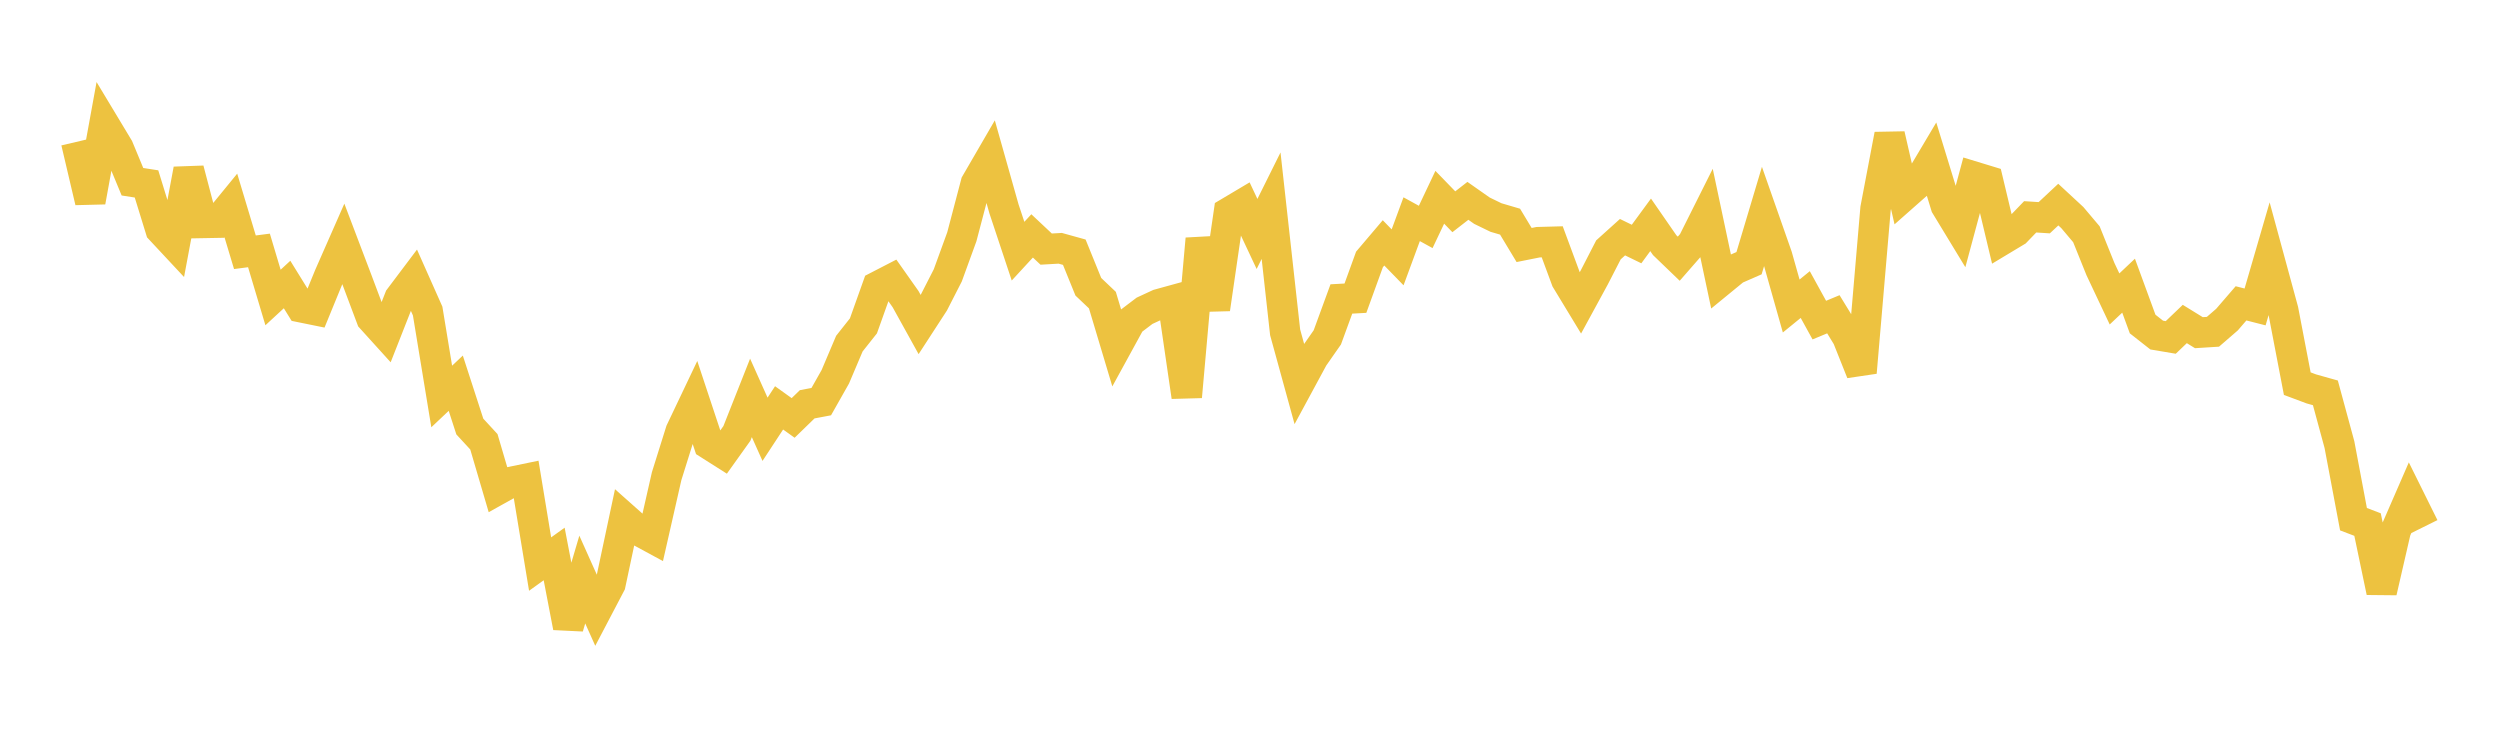 <svg width="164" height="48" xmlns="http://www.w3.org/2000/svg" xmlns:xlink="http://www.w3.org/1999/xlink"><path fill="none" stroke="rgb(237,194,64)" stroke-width="2" d="M5,9.31L5.922,13.231L6.844,8.166L7.766,9.697L8.689,11.922L9.611,12.065L10.533,15.056L11.455,16.044L12.377,11.113L13.299,14.624L14.222,14.607L15.144,13.48L16.066,16.548L16.988,16.428L17.91,19.515L18.832,18.664L19.754,20.156L20.677,20.344L21.599,18.093L22.521,15.998L23.443,18.427L24.365,20.882L25.287,21.9L26.21,19.554L27.132,18.33L28.054,20.404L28.976,26.009L29.898,25.138L30.82,27.98L31.743,28.981L32.665,32.117L33.587,31.603L34.509,31.412L35.431,37.003L36.353,36.341L37.275,41.145L38.198,38.018L39.12,40.077L40.042,38.319L40.964,33.981L41.886,34.8L42.808,35.3L43.731,31.237L44.653,28.293L45.575,26.356L46.497,29.137L47.419,29.722L48.341,28.431L49.263,26.101L50.186,28.161L51.108,26.756L52.03,27.417L52.952,26.521L53.874,26.347L54.796,24.717L55.719,22.541L56.641,21.377L57.563,18.794L58.485,18.318L59.407,19.625L60.329,21.29L61.251,19.871L62.174,18.066L63.096,15.534L64.018,12.029L64.94,10.44L65.862,13.704L66.784,16.477L67.707,15.475L68.629,16.341L69.551,16.288L70.473,16.544L71.395,18.812L72.317,19.687L73.24,22.769L74.162,21.085L75.084,20.386L76.006,19.959L76.928,19.705L77.85,26.027L78.772,15.67L79.695,20.27L80.617,13.934L81.539,13.386L82.461,15.348L83.383,13.493L84.305,21.802L85.228,25.158L86.15,23.453L87.072,22.132L87.994,19.612L88.916,19.561L89.838,17.019L90.76,15.933L91.683,16.882L92.605,14.38L93.527,14.887L94.449,12.941L95.371,13.892L96.293,13.175L97.216,13.822L98.138,14.27L99.06,14.541L99.982,16.072L100.904,15.888L101.826,15.863L102.749,18.356L103.671,19.876L104.593,18.182L105.515,16.39L106.437,15.559L107.359,16.008L108.281,14.75L109.204,16.084L110.126,16.971L111.048,15.916L111.97,14.075L112.892,18.424L113.814,17.669L114.737,17.265L115.659,14.182L116.581,16.811L117.503,20.074L118.425,19.323L119.347,20.999L120.269,20.616L121.192,22.124L122.114,24.435L123.036,13.684L123.958,8.836L124.88,12.854L125.802,12.04L126.725,10.487L127.647,13.495L128.569,15.013L129.491,11.589L130.413,11.87L131.335,15.736L132.257,15.182L133.18,14.224L134.102,14.283L135.024,13.421L135.946,14.275L136.868,15.367L137.79,17.654L138.713,19.611L139.635,18.74L140.557,21.256L141.479,21.98L142.401,22.136L143.323,21.254L144.246,21.823L145.168,21.765L146.09,20.967L147.012,19.899L147.934,20.135L148.856,16.965L149.778,20.355L150.701,25.167L151.623,25.512L152.545,25.771L153.467,29.165L154.389,34.059L155.311,34.411L156.234,38.827L157.156,34.821L158.078,32.703L159,34.563"></path></svg>